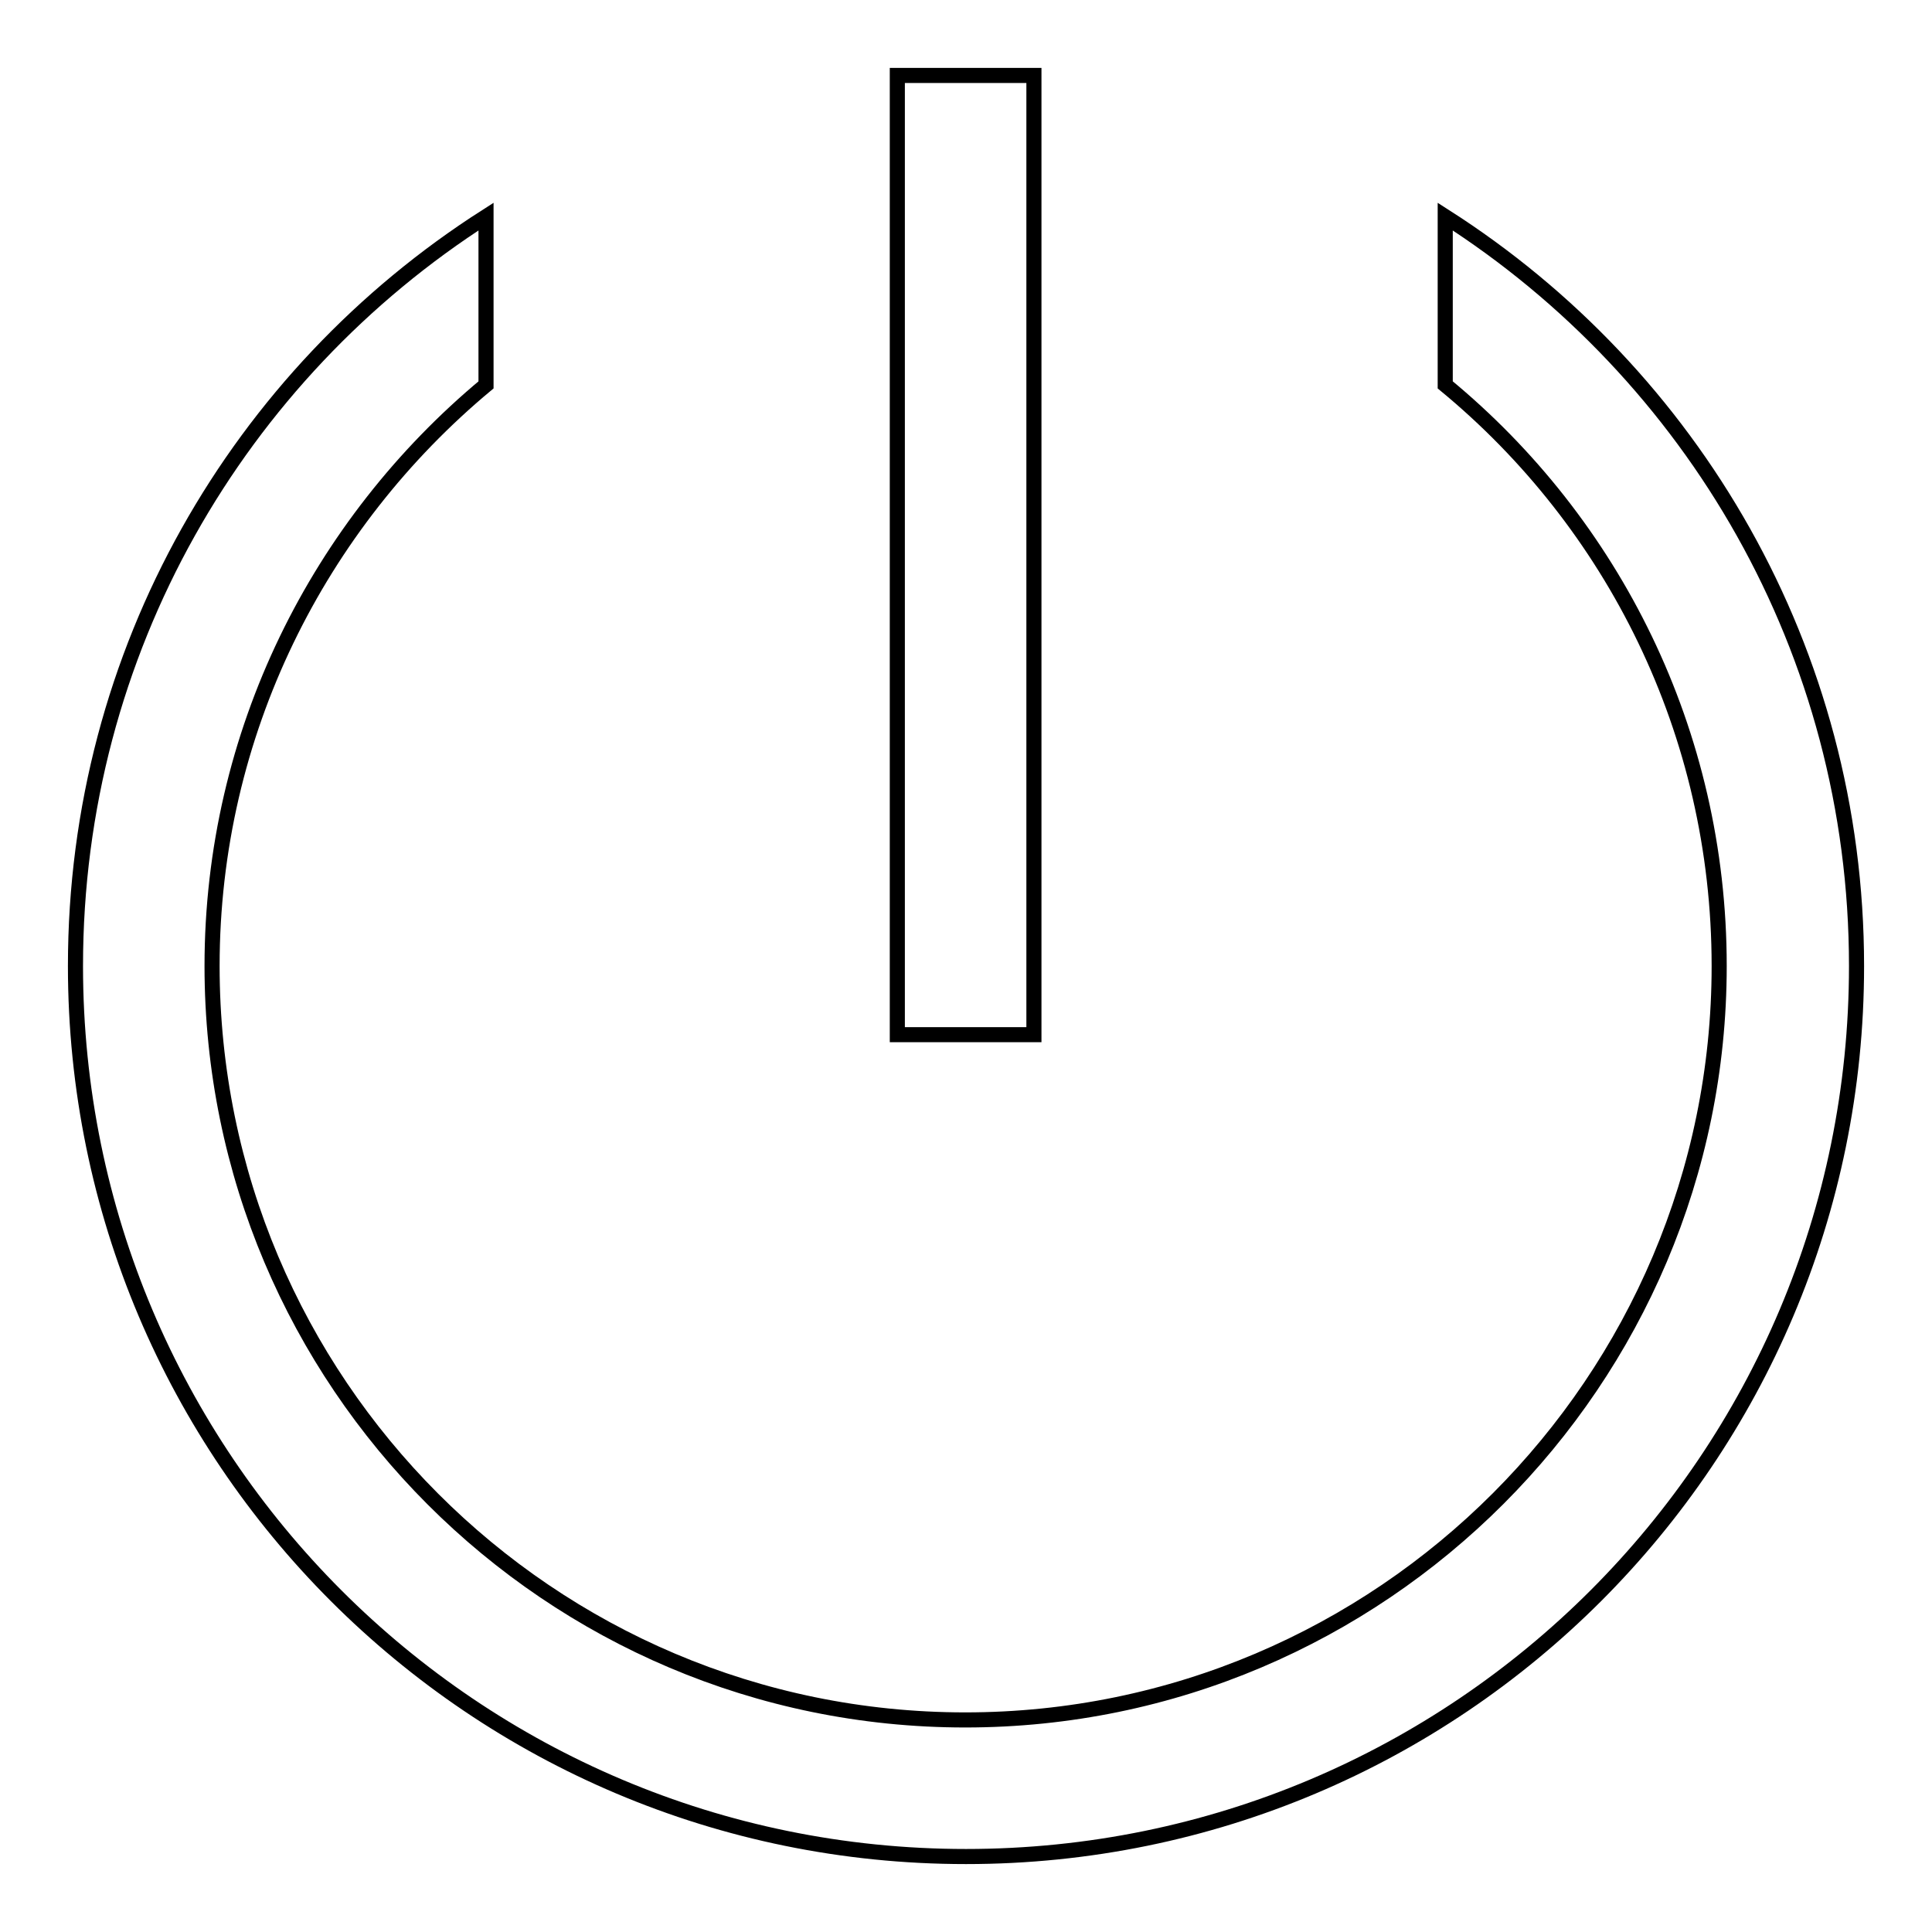 <?xml version="1.0" encoding="utf-8"?>
<!-- Svg Vector Icons : http://www.onlinewebfonts.com/icon -->
<!DOCTYPE svg PUBLIC "-//W3C//DTD SVG 1.1//EN" "http://www.w3.org/Graphics/SVG/1.1/DTD/svg11.dtd">
<svg version="1.1" xmlns="http://www.w3.org/2000/svg" xmlns:xlink="http://www.w3.org/1999/xlink" x="0px" y="0px" viewBox="0 0 256 256" enable-background="new 0 0 256 256" xml:space="preserve">
<g> <path stroke-width="2" fill-opacity="0" stroke="#000000"  d="M191.5,28.7V51c22.2,18.3,36.3,46,36.3,77c0,55-44.8,99.9-99.9,99.9c-55.1,0-99.8-44.8-99.8-99.9 c0-30.9,14.2-58.6,36.3-77V28.7C31.7,49.6,10,86.2,10,128c0,65.2,52.8,118,118,118c65.2,0,118-52.8,118-118 C246,86.2,224.2,49.6,191.5,28.7L191.5,28.7z M118.9,10H137v127.1h-18.1V10z"/></g>
</svg>